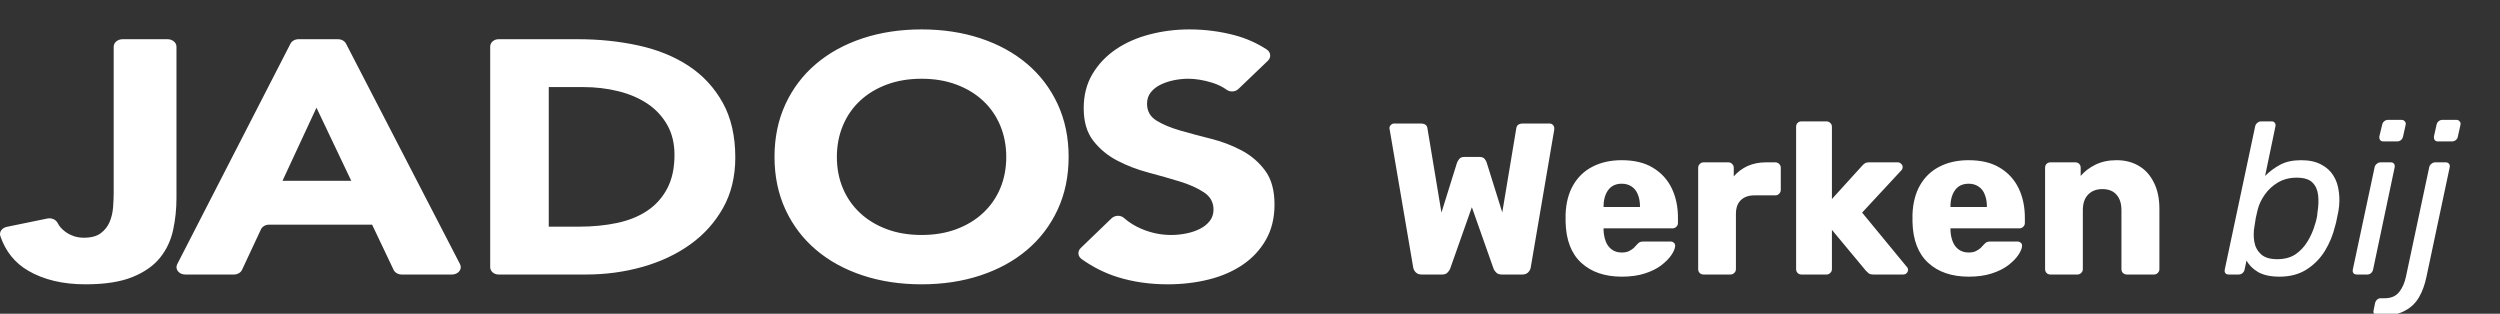 <?xml version="1.0" encoding="UTF-8"?><svg version="1.1" width="255px" height="32px" viewBox="0 0 255.0 32.0" xmlns="http://www.w3.org/2000/svg" xmlns:xlink="http://www.w3.org/1999/xlink"><rect x="0" y="0" width="255.0" height="32.0" fill="#333333" stroke="none"/><defs><clipPath id="i0"><path d="M255,0 L255,32 L0,32 L0,0 L255,0 Z"></path></clipPath><clipPath id="i1"><path d="M107.746,4.334 C107.893,4.334 108.003,4.385 108.076,4.488 C108.15,4.576 108.172,4.693 108.142,4.84 L105.766,16.038 C105.605,16.815 105.356,17.497 105.018,18.084 C104.681,18.671 104.212,19.125 103.61,19.448 C103.024,19.785 102.261,19.954 101.322,19.954 L100.772,19.954 C100.611,19.954 100.501,19.903 100.442,19.8 C100.369,19.712 100.347,19.595 100.376,19.448 L100.53,18.7 C100.56,18.553 100.633,18.429 100.75,18.326 C100.853,18.238 100.978,18.194 101.124,18.194 L101.52,18.194 C102.166,18.194 102.657,17.981 102.994,17.556 C103.317,17.145 103.544,16.632 103.676,16.016 L106.052,4.84 C106.082,4.693 106.155,4.576 106.272,4.488 C106.39,4.385 106.522,4.334 106.668,4.334 L107.746,4.334 Z M23.684,4.114 C24.974,4.114 26.038,4.371 26.874,4.884 C27.724,5.397 28.362,6.094 28.788,6.974 C29.213,7.854 29.426,8.859 29.426,9.988 L29.426,10.516 C29.426,10.677 29.367,10.809 29.25,10.912 C29.147,11.015 29.022,11.066 28.876,11.066 L21.836,11.066 L21.836,11.22 C21.85,11.645 21.924,12.034 22.056,12.386 C22.188,12.738 22.393,13.017 22.672,13.222 C22.95,13.427 23.288,13.53 23.684,13.53 C23.977,13.53 24.219,13.486 24.41,13.398 C24.615,13.295 24.784,13.185 24.916,13.068 C25.048,12.936 25.15,12.826 25.224,12.738 C25.356,12.591 25.458,12.503 25.532,12.474 C25.62,12.43 25.752,12.408 25.928,12.408 L28.656,12.408 C28.802,12.408 28.92,12.452 29.008,12.54 C29.11,12.613 29.154,12.723 29.14,12.87 C29.125,13.119 29,13.42 28.766,13.772 C28.531,14.124 28.186,14.476 27.732,14.828 C27.292,15.165 26.734,15.444 26.06,15.664 C25.385,15.884 24.6,15.994 23.706,15.994 C21.975,15.994 20.596,15.525 19.57,14.586 C18.543,13.647 18.008,12.254 17.964,10.406 L17.964,9.636 C18.008,8.477 18.264,7.487 18.734,6.666 C19.218,5.83 19.878,5.199 20.714,4.774 C21.564,4.334 22.554,4.114 23.684,4.114 Z M59.068,4.114 C60.359,4.114 61.422,4.371 62.258,4.884 C63.109,5.397 63.747,6.094 64.172,6.974 C64.598,7.854 64.81,8.859 64.81,9.988 L64.81,10.516 C64.81,10.677 64.752,10.809 64.634,10.912 C64.532,11.015 64.407,11.066 64.26,11.066 L57.22,11.066 L57.22,11.22 C57.235,11.645 57.308,12.034 57.44,12.386 C57.572,12.738 57.778,13.017 58.056,13.222 C58.335,13.427 58.672,13.53 59.068,13.53 C59.362,13.53 59.604,13.486 59.794,13.398 C60,13.295 60.168,13.185 60.3,13.068 C60.432,12.936 60.535,12.826 60.608,12.738 C60.74,12.591 60.843,12.503 60.916,12.474 C61.004,12.43 61.136,12.408 61.312,12.408 L64.04,12.408 C64.187,12.408 64.304,12.452 64.392,12.54 C64.495,12.613 64.539,12.723 64.524,12.87 C64.51,13.119 64.385,13.42 64.15,13.772 C63.916,14.124 63.571,14.476 63.116,14.828 C62.676,15.165 62.119,15.444 61.444,15.664 C60.77,15.884 59.985,15.994 59.09,15.994 C57.36,15.994 55.981,15.525 54.954,14.586 C53.928,13.647 53.392,12.254 53.348,10.406 L53.348,9.636 C53.392,8.477 53.649,7.487 54.118,6.666 C54.602,5.83 55.262,5.199 56.098,4.774 C56.949,4.334 57.939,4.114 59.068,4.114 Z M89.973,0.154 C90.134,0.154 90.244,0.205 90.303,0.308 C90.376,0.396 90.398,0.513 90.369,0.66 L89.313,5.72 C89.767,5.265 90.281,4.884 90.853,4.576 C91.425,4.268 92.136,4.114 92.987,4.114 C93.808,4.114 94.49,4.261 95.033,4.554 C95.575,4.833 95.993,5.214 96.287,5.698 C96.58,6.167 96.763,6.717 96.837,7.348 C96.925,7.964 96.91,8.617 96.793,9.306 C96.749,9.541 96.697,9.79 96.639,10.054 C96.595,10.318 96.536,10.567 96.463,10.802 C96.243,11.726 95.891,12.584 95.407,13.376 C94.923,14.153 94.299,14.784 93.537,15.268 C92.774,15.752 91.85,15.994 90.765,15.994 C89.885,15.994 89.166,15.84 88.609,15.532 C88.066,15.209 87.67,14.813 87.421,14.344 L87.223,15.268 C87.193,15.415 87.12,15.539 87.003,15.642 C86.885,15.73 86.753,15.774 86.607,15.774 L85.595,15.774 C85.448,15.774 85.338,15.73 85.265,15.642 C85.191,15.539 85.169,15.415 85.199,15.268 L88.301,0.66 C88.33,0.513 88.403,0.396 88.521,0.308 C88.638,0.205 88.77,0.154 88.917,0.154 L89.973,0.154 Z M34.568,4.334 C34.729,4.334 34.861,4.393 34.964,4.51 C35.067,4.613 35.118,4.737 35.118,4.884 L35.118,5.764 C35.514,5.309 35.983,4.957 36.526,4.708 C37.083,4.459 37.707,4.334 38.396,4.334 L39.364,4.334 C39.511,4.334 39.635,4.385 39.738,4.488 C39.855,4.591 39.914,4.723 39.914,4.884 L39.914,7.15 C39.914,7.297 39.855,7.429 39.738,7.546 C39.635,7.649 39.511,7.7 39.364,7.7 L37.23,7.7 C36.629,7.7 36.159,7.869 35.822,8.206 C35.499,8.529 35.338,8.991 35.338,9.592 L35.338,15.224 C35.338,15.385 35.279,15.517 35.162,15.62 C35.059,15.723 34.927,15.774 34.766,15.774 L32.038,15.774 C31.877,15.774 31.745,15.723 31.642,15.62 C31.539,15.517 31.488,15.385 31.488,15.224 L31.488,4.884 C31.488,4.737 31.539,4.613 31.642,4.51 C31.745,4.393 31.877,4.334 32.038,4.334 L34.568,4.334 Z M74.177,4.114 C75.027,4.114 75.775,4.305 76.421,4.686 C77.081,5.067 77.594,5.632 77.961,6.38 C78.342,7.113 78.533,8.015 78.533,9.086 L78.533,15.224 C78.533,15.385 78.474,15.517 78.357,15.62 C78.254,15.723 78.129,15.774 77.983,15.774 L75.211,15.774 C75.064,15.774 74.932,15.723 74.815,15.62 C74.712,15.517 74.661,15.385 74.661,15.224 L74.661,9.218 C74.661,8.529 74.492,8.001 74.155,7.634 C73.832,7.253 73.348,7.062 72.703,7.062 C72.101,7.062 71.617,7.253 71.251,7.634 C70.899,8.001 70.723,8.529 70.723,9.218 L70.723,15.224 C70.723,15.385 70.664,15.517 70.547,15.62 C70.444,15.723 70.319,15.774 70.173,15.774 L67.423,15.774 C67.261,15.774 67.129,15.723 67.027,15.62 C66.924,15.517 66.873,15.385 66.873,15.224 L66.873,4.884 C66.873,4.723 66.924,4.591 67.027,4.488 C67.129,4.385 67.261,4.334 67.423,4.334 L69.953,4.334 C70.114,4.334 70.246,4.385 70.349,4.488 C70.451,4.591 70.503,4.723 70.503,4.884 L70.503,5.72 C70.884,5.265 71.383,4.884 71.999,4.576 C72.615,4.268 73.341,4.114 74.177,4.114 Z M102.155,4.334 C102.301,4.334 102.404,4.385 102.463,4.488 C102.536,4.576 102.558,4.693 102.529,4.84 L100.329,15.268 C100.299,15.415 100.226,15.539 100.109,15.642 C100.006,15.73 99.881,15.774 99.735,15.774 L98.679,15.774 C98.532,15.774 98.415,15.73 98.327,15.642 C98.253,15.539 98.231,15.415 98.261,15.268 L100.483,4.84 C100.512,4.693 100.585,4.576 100.703,4.488 C100.82,4.385 100.952,4.334 101.099,4.334 L102.155,4.334 Z M3.19,0.374 C3.601,0.374 3.828,0.535 3.872,0.858 L5.302,9.46 L6.886,4.378 C6.93,4.261 7.003,4.136 7.106,4.004 C7.209,3.857 7.377,3.784 7.612,3.784 L9.196,3.784 C9.445,3.784 9.621,3.857 9.724,4.004 C9.827,4.136 9.893,4.261 9.922,4.378 L11.506,9.438 L12.936,0.858 C12.98,0.535 13.207,0.374 13.618,0.374 L16.346,0.374 C16.478,0.374 16.588,0.425 16.676,0.528 C16.764,0.616 16.808,0.719 16.808,0.836 L16.808,0.99 L14.41,15.048 C14.381,15.239 14.293,15.407 14.146,15.554 C13.999,15.701 13.801,15.774 13.552,15.774 L11.462,15.774 C11.213,15.774 11.022,15.708 10.89,15.576 C10.758,15.444 10.67,15.319 10.626,15.202 L8.404,8.91 L6.182,15.202 C6.138,15.319 6.05,15.444 5.918,15.576 C5.801,15.708 5.617,15.774 5.368,15.774 L3.278,15.774 C3.029,15.774 2.831,15.701 2.684,15.554 C2.537,15.407 2.449,15.239 2.42,15.048 L0.022,0.99 C0.007,0.961 0,0.931 0,0.902 L0,0.836 C0,0.719 0.044,0.616 0.132,0.528 C0.235,0.425 0.345,0.374 0.462,0.374 L3.19,0.374 Z M44.58,0.154 C44.727,0.154 44.852,0.205 44.954,0.308 C45.072,0.411 45.13,0.543 45.13,0.704 L45.13,8.074 L48.188,4.708 C48.276,4.605 48.372,4.517 48.474,4.444 C48.577,4.371 48.724,4.334 48.914,4.334 L51.862,4.334 C51.994,4.334 52.104,4.385 52.192,4.488 C52.295,4.576 52.346,4.686 52.346,4.818 C52.346,4.877 52.332,4.943 52.302,5.016 C52.273,5.089 52.229,5.148 52.17,5.192 L48.21,9.46 L52.72,14.938 C52.838,15.055 52.896,15.173 52.896,15.29 C52.896,15.422 52.845,15.539 52.742,15.642 C52.654,15.73 52.537,15.774 52.39,15.774 L49.376,15.774 C49.156,15.774 48.995,15.737 48.892,15.664 C48.79,15.576 48.694,15.488 48.606,15.4 L45.13,11.22 L45.13,15.224 C45.13,15.385 45.072,15.517 44.954,15.62 C44.852,15.723 44.727,15.774 44.58,15.774 L42.028,15.774 C41.867,15.774 41.735,15.723 41.632,15.62 C41.53,15.517 41.478,15.385 41.478,15.224 L41.478,0.704 C41.478,0.543 41.53,0.411 41.632,0.308 C41.735,0.205 41.867,0.154 42.028,0.154 L44.58,0.154 Z M92.525,5.896 C91.821,5.896 91.19,6.057 90.633,6.38 C90.09,6.703 89.643,7.113 89.291,7.612 C88.939,8.111 88.697,8.617 88.565,9.13 C88.506,9.365 88.44,9.651 88.367,9.988 C88.308,10.311 88.264,10.589 88.235,10.824 C88.132,11.367 88.125,11.902 88.213,12.43 C88.301,12.943 88.528,13.369 88.895,13.706 C89.261,14.043 89.811,14.212 90.545,14.212 C91.278,14.212 91.894,14.051 92.393,13.728 C92.891,13.391 93.302,12.958 93.625,12.43 C93.962,11.887 94.219,11.308 94.395,10.692 C94.468,10.472 94.527,10.259 94.571,10.054 C94.615,9.849 94.644,9.636 94.659,9.416 C94.761,8.8 94.783,8.228 94.725,7.7 C94.666,7.157 94.475,6.725 94.153,6.402 C93.83,6.065 93.287,5.896 92.525,5.896 Z M23.684,6.512 C23.288,6.512 22.95,6.607 22.672,6.798 C22.408,6.989 22.202,7.26 22.056,7.612 C21.909,7.964 21.836,8.375 21.836,8.844 L21.836,8.888 L25.554,8.888 L25.554,8.844 C25.554,8.375 25.48,7.964 25.334,7.612 C25.202,7.26 24.989,6.989 24.696,6.798 C24.417,6.607 24.08,6.512 23.684,6.512 Z M59.068,6.512 C58.672,6.512 58.335,6.607 58.056,6.798 C57.792,6.989 57.587,7.26 57.44,7.612 C57.294,7.964 57.22,8.375 57.22,8.844 L57.22,8.888 L60.938,8.888 L60.938,8.844 C60.938,8.375 60.865,7.964 60.718,7.612 C60.586,7.26 60.374,6.989 60.08,6.798 C59.802,6.607 59.464,6.512 59.068,6.512 Z M103.211,0 C103.372,0 103.489,0.051 103.563,0.154 C103.651,0.242 103.68,0.359 103.651,0.506 L103.387,1.694 C103.357,1.841 103.284,1.965 103.167,2.068 C103.049,2.156 102.917,2.2 102.771,2.2 L101.385,2.2 C101.238,2.2 101.128,2.156 101.055,2.068 C100.981,1.965 100.952,1.841 100.967,1.694 L101.253,0.506 C101.282,0.359 101.348,0.242 101.451,0.154 C101.568,0.051 101.7,0 101.847,0 L103.211,0 Z M108.824,0 C108.971,0 109.081,0.051 109.154,0.154 C109.242,0.242 109.272,0.359 109.242,0.506 L108.978,1.694 C108.964,1.841 108.89,1.965 108.758,2.068 C108.641,2.156 108.509,2.2 108.362,2.2 L106.954,2.2 C106.808,2.2 106.698,2.156 106.624,2.068 C106.551,1.965 106.522,1.841 106.536,1.694 L106.8,0.506 C106.83,0.359 106.896,0.242 106.998,0.154 C107.116,0.051 107.248,0 107.394,0 L108.824,0 Z"></path></clipPath><clipPath id="i2"><path d="M121.306,0 C122.901,0 124.443,0.198 125.932,0.594 C127.117,0.91 128.211,1.395 129.211,2.05 C129.628,2.323 129.678,2.856 129.328,3.192 L126.317,6.076 C126.001,6.38 125.469,6.414 125.109,6.15 C124.696,5.849 124.206,5.61 123.639,5.434 C122.774,5.166 121.957,5.032 121.186,5.032 C120.733,5.032 120.269,5.079 119.79,5.172 C119.311,5.265 118.859,5.411 118.434,5.609 C118.008,5.807 117.663,6.069 117.397,6.395 C117.131,6.722 116.998,7.117 116.998,7.584 C116.998,8.329 117.317,8.9 117.956,9.296 C118.594,9.692 119.398,10.03 120.368,10.309 C121.339,10.589 122.382,10.868 123.499,11.148 C124.615,11.427 125.659,11.824 126.63,12.336 C127.6,12.849 128.405,13.536 129.043,14.398 C129.681,15.26 130,16.413 130,17.857 C130,19.233 129.707,20.432 129.123,21.457 C128.537,22.483 127.746,23.333 126.75,24.008 C125.752,24.684 124.596,25.185 123.28,25.511 C121.964,25.837 120.574,26 119.112,26 C117.278,26 115.576,25.755 114.007,25.266 C112.706,24.861 111.479,24.247 110.324,23.425 C109.932,23.145 109.89,22.63 110.23,22.302 L113.379,19.269 C113.712,18.949 114.29,18.92 114.638,19.227 C115.161,19.69 115.768,20.066 116.46,20.356 C117.43,20.764 118.434,20.968 119.471,20.968 C119.976,20.968 120.488,20.915 121.006,20.811 C121.525,20.706 121.99,20.548 122.402,20.338 C122.814,20.129 123.146,19.861 123.399,19.535 C123.652,19.209 123.778,18.824 123.778,18.382 C123.778,17.636 123.452,17.048 122.801,16.617 C122.149,16.186 121.332,15.819 120.348,15.516 C119.364,15.214 118.301,14.911 117.158,14.607 C116.014,14.305 114.951,13.897 113.967,13.385 C112.983,12.872 112.165,12.196 111.514,11.358 C110.862,10.519 110.538,9.412 110.538,8.038 C110.538,6.71 110.836,5.545 111.435,4.543 C112.032,3.542 112.83,2.703 113.827,2.027 C114.825,1.351 115.975,0.845 117.278,0.507 C118.58,0.169 119.923,0 121.306,0 Z M17.091,1 C17.593,1 18,1.341 18,1.762 L18,17.219 C18,18.344 17.883,19.435 17.651,20.49 C17.418,21.546 16.974,22.482 16.317,23.297 C15.661,24.112 14.722,24.766 13.505,25.26 C12.287,25.753 10.694,26 8.723,26 C6.424,26 4.481,25.541 2.895,24.623 C1.52,23.828 0.567,22.645 0.034,21.075 C-0.106,20.664 0.202,20.239 0.697,20.138 L4.824,19.29 C5.264,19.199 5.706,19.398 5.881,19.749 C6.044,20.078 6.301,20.37 6.651,20.628 C7.211,21.041 7.847,21.248 8.559,21.248 C9.298,21.248 9.873,21.093 10.283,20.784 C10.694,20.473 10.994,20.089 11.186,19.629 C11.377,19.17 11.494,18.671 11.535,18.131 C11.576,17.593 11.597,17.093 11.597,16.634 L11.597,1.762 C11.597,1.341 12.004,1 12.505,1 Z M94,0 C96.172,0 98.175,0.303 100.007,0.909 C101.84,1.515 103.424,2.382 104.759,3.512 C106.094,4.642 107.135,6.011 107.881,7.618 C108.627,9.226 109,11.02 109,13 C109,14.981 108.627,16.774 107.881,18.382 C107.135,19.99 106.094,21.358 104.759,22.488 C103.424,23.619 101.84,24.486 100.007,25.091 C98.175,25.697 96.172,26 94,26 C91.827,26 89.824,25.697 87.992,25.091 C86.159,24.486 84.576,23.619 83.241,22.488 C81.906,21.358 80.865,19.99 80.119,18.382 C79.373,16.774 79,14.981 79,13 C79,11.02 79.373,9.226 80.119,7.618 C80.865,6.011 81.906,4.642 83.241,3.512 C84.576,2.382 86.159,1.515 87.992,0.909 C89.824,0.303 91.827,0 94,0 Z M34.475,1 C34.83,1 35.151,1.177 35.293,1.451 L46.925,23.95 C47.181,24.446 46.749,25 46.107,25 L40.977,25 C40.615,25 40.288,24.815 40.151,24.532 L37.957,19.919 L31.878,19.919 L27.449,19.915 C27.083,19.915 26.753,20.104 26.619,20.391 L24.687,24.524 C24.553,24.811 24.224,25 23.857,25 L18.893,25 C18.252,25 17.82,24.447 18.074,23.952 L29.63,1.452 C29.772,1.178 30.093,1 30.449,1 L34.475,1 Z M58.959,1 C61.128,1 63.189,1.215 65.142,1.644 C67.094,2.074 68.798,2.769 70.253,3.729 C71.707,4.69 72.862,5.938 73.718,7.475 C74.572,9.012 75,10.876 75,13.068 C75,15.012 74.585,16.724 73.756,18.203 C72.926,19.684 71.809,20.927 70.406,21.932 C69.002,22.938 67.381,23.701 65.544,24.22 C63.706,24.741 61.779,25 59.763,25 L50.847,25 C50.379,25 50,24.664 50,24.25 L50,1.75 C50,1.336 50.379,1 50.847,1 Z M94,5.032 C92.691,5.032 91.506,5.231 90.446,5.627 C89.386,6.023 88.476,6.576 87.717,7.286 C86.958,7.997 86.375,8.842 85.97,9.82 C85.564,10.798 85.361,11.859 85.361,13 C85.361,14.165 85.564,15.231 85.97,16.198 C86.375,17.165 86.958,18.004 87.717,18.714 C88.476,19.425 89.386,19.978 90.446,20.374 C91.506,20.77 92.691,20.968 94,20.968 C95.308,20.968 96.493,20.77 97.553,20.374 C98.613,19.978 99.523,19.425 100.282,18.714 C101.042,18.004 101.624,17.165 102.03,16.198 C102.435,15.231 102.638,14.165 102.638,13 C102.638,11.859 102.435,10.798 102.03,9.82 C101.624,8.842 101.042,7.997 100.282,7.286 C99.523,6.576 98.613,6.023 97.553,5.627 C96.493,5.231 95.308,5.032 94,5.032 Z M59.495,5.881 L55.973,5.881 L55.973,20.119 L59.073,20.119 C60.452,20.119 61.734,19.995 62.921,19.746 C64.108,19.497 65.135,19.085 66.003,18.509 C66.87,17.933 67.553,17.175 68.051,16.237 C68.549,15.3 68.798,14.152 68.798,12.797 C68.798,11.622 68.549,10.599 68.051,9.729 C67.553,8.859 66.884,8.142 66.042,7.576 C65.199,7.012 64.21,6.588 63.075,6.305 C61.938,6.023 60.745,5.881 59.495,5.881 Z M32.28,7.983 L28.815,15.44 L33.892,15.44 C33.902,15.443 33.904,15.444 33.907,15.444 L35.829,15.444 L32.28,7.983 Z"></path></clipPath></defs><g clip-path="url(#i0)"><g transform="translate(0.0 3)"><g transform="translate(141.726 9.226)"><g clip-path="url(#i1)"><polygon points="0,0 109.253,0 109.253,19.774 0,19.774 0,0" stroke="none" fill="#FFFFFF"></polygon></g></g><g clip-path="url(#i2)"><polygon points="0,0 130,0 130,26 0,26 0,0" stroke="none" fill="#FFFFFF"></polygon></g></g></g></svg>